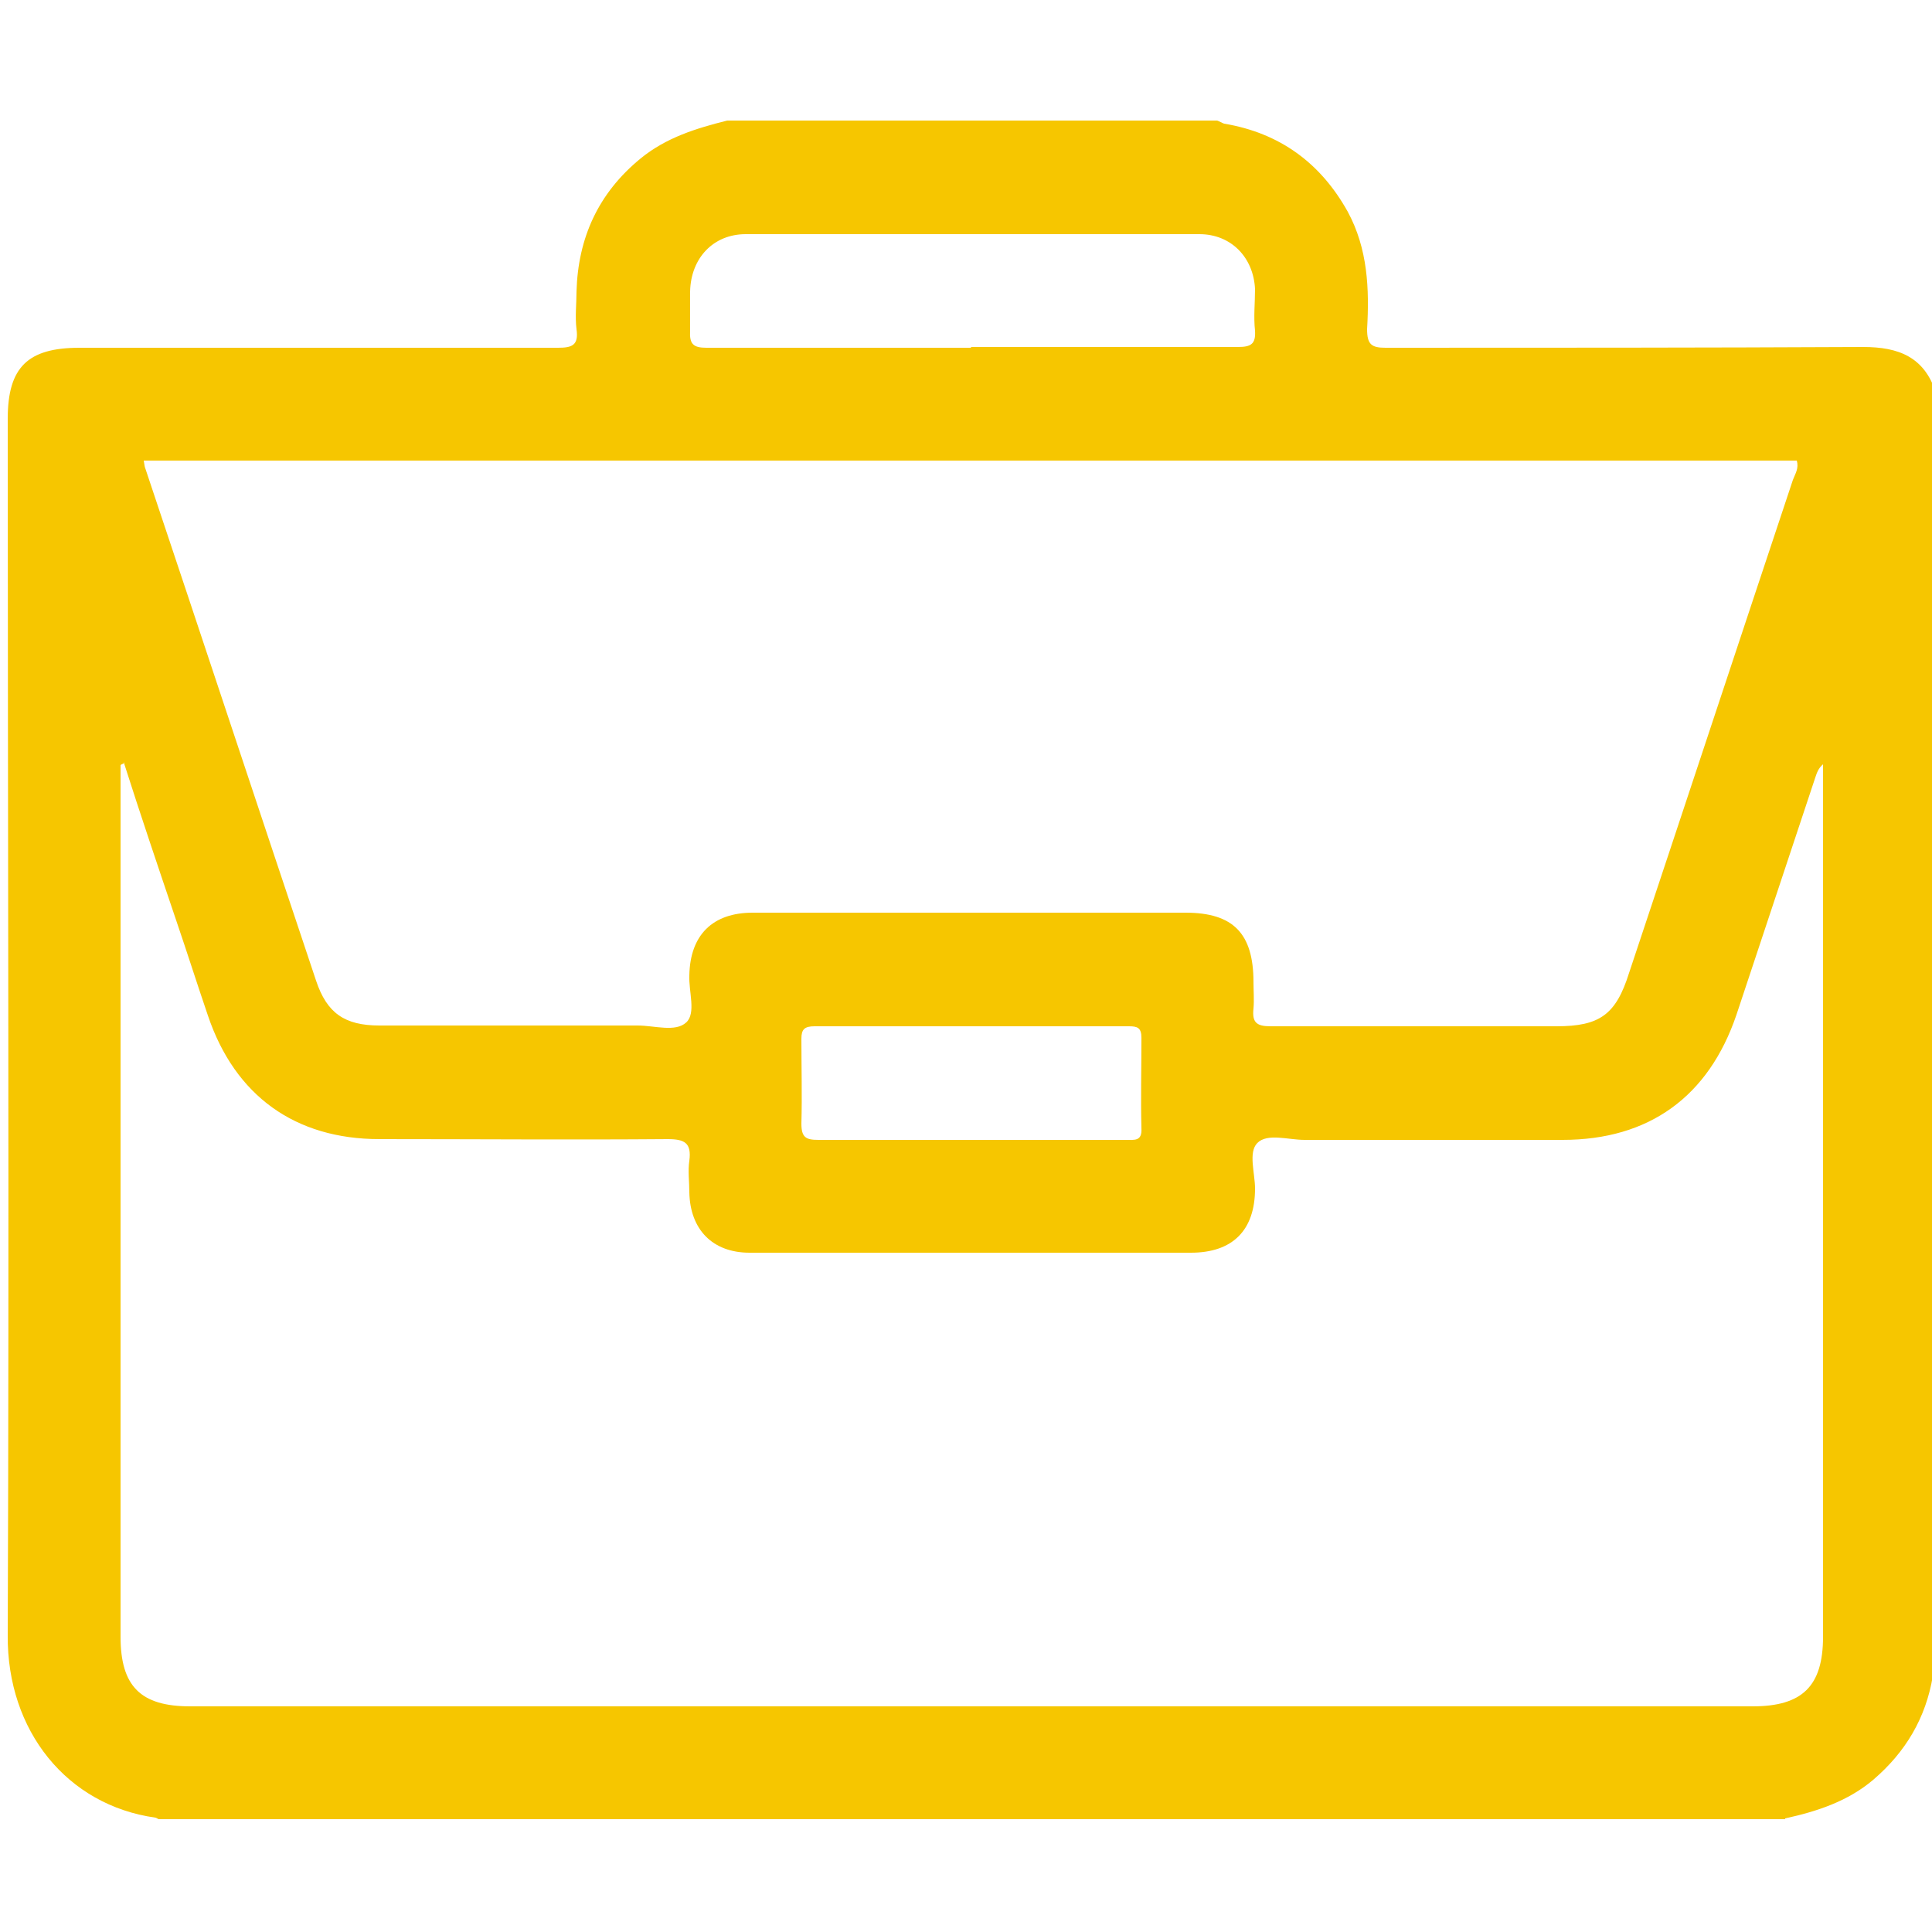<?xml version="1.0" encoding="UTF-8"?>
<svg id="Layer_1" xmlns="http://www.w3.org/2000/svg" viewBox="0 0 25 25">
  <defs>
    <style>
      .cls-1 {
        fill: #f6c600;
      }
    </style>
  </defs>
  <path class="cls-1" d="M23.1,23.54H2.05s-.03-.02-.04-.02c-1.14-.16-1.92-1.12-1.91-2.36.02-5.25,0-10.49,0-15.74,0-.67.26-.92.93-.92,2.06,0,4.12,0,6.19,0,.18,0,.27-.03.24-.24-.02-.16,0-.33,0-.49.02-.69.28-1.27.83-1.72.33-.27.72-.39,1.12-.49,2.11,0,4.22,0,6.34,0,.03.01.06.03.09.04.72.12,1.25.51,1.6,1.14.26.48.28,1,.25,1.52,0,.2.06.24.24.24,2.06,0,4.12,0,6.18-.01.46,0,.79.13.94.59v16.5s-.03.07-.04.11c-.09.54-.35.98-.77,1.34-.33.28-.73.41-1.14.5ZM1.6,9.88s-.03.01-.04.02v.22c0,3.69,0,7.37,0,11.06,0,.64.26.9.9.9,6.74,0,13.48,0,20.22,0,.64,0,.91-.26.91-.9,0-3.69,0-7.37,0-11.06v-.23c-.06.05-.08.11-.1.17-.34,1.02-.68,2.05-1.02,3.07-.36,1.06-1.13,1.62-2.25,1.62-1.11,0-2.22,0-3.34,0-.21,0-.48-.09-.61.04-.12.12-.03.39-.03.59,0,.54-.29.83-.83.83-.89,0-1.77,0-2.66,0-1.02,0-2.03,0-3.05,0-.48,0-.77-.3-.78-.78,0-.14-.02-.28,0-.41.03-.23-.06-.28-.28-.28-1.24.01-2.48,0-3.73,0-1.09,0-1.87-.56-2.22-1.6-.14-.41-.27-.82-.41-1.23-.23-.68-.46-1.36-.68-2.05ZM1.86,5.96c.01.05.01.08.02.1.74,2.21,1.47,4.42,2.21,6.63.14.42.37.58.82.58,1.11,0,2.22,0,3.34,0,.22,0,.49.09.63-.04.13-.12.03-.4.04-.61.01-.52.3-.81.82-.81.54,0,1.07,0,1.61,0,1.33,0,2.66,0,3.99,0,.62,0,.88.27.88.9,0,.11.01.23,0,.34-.02.18.04.23.22.23,1.23,0,2.47,0,3.7,0,.56,0,.77-.15.94-.69.71-2.13,1.41-4.25,2.12-6.38.03-.08.08-.15.05-.25H1.86ZM12.56,4.49c1.15,0,2.3,0,3.46,0,.17,0,.23-.04.22-.21-.02-.18,0-.36,0-.54-.02-.41-.31-.71-.72-.71-1.96,0-3.91,0-5.87,0-.42,0-.71.31-.72.74,0,.17,0,.34,0,.51-.01.17.04.22.21.22,1.14,0,2.29,0,3.43,0ZM12.57,14.75c.67,0,1.33,0,2,0,.11,0,.21.02.2-.15-.01-.39,0-.78,0-1.17,0-.13-.05-.15-.16-.15-1.36,0-2.71,0-4.07,0-.13,0-.17.04-.17.16,0,.37.01.73,0,1.1,0,.18.06.21.22.21.66,0,1.31,0,1.97,0Z"/>
</svg>